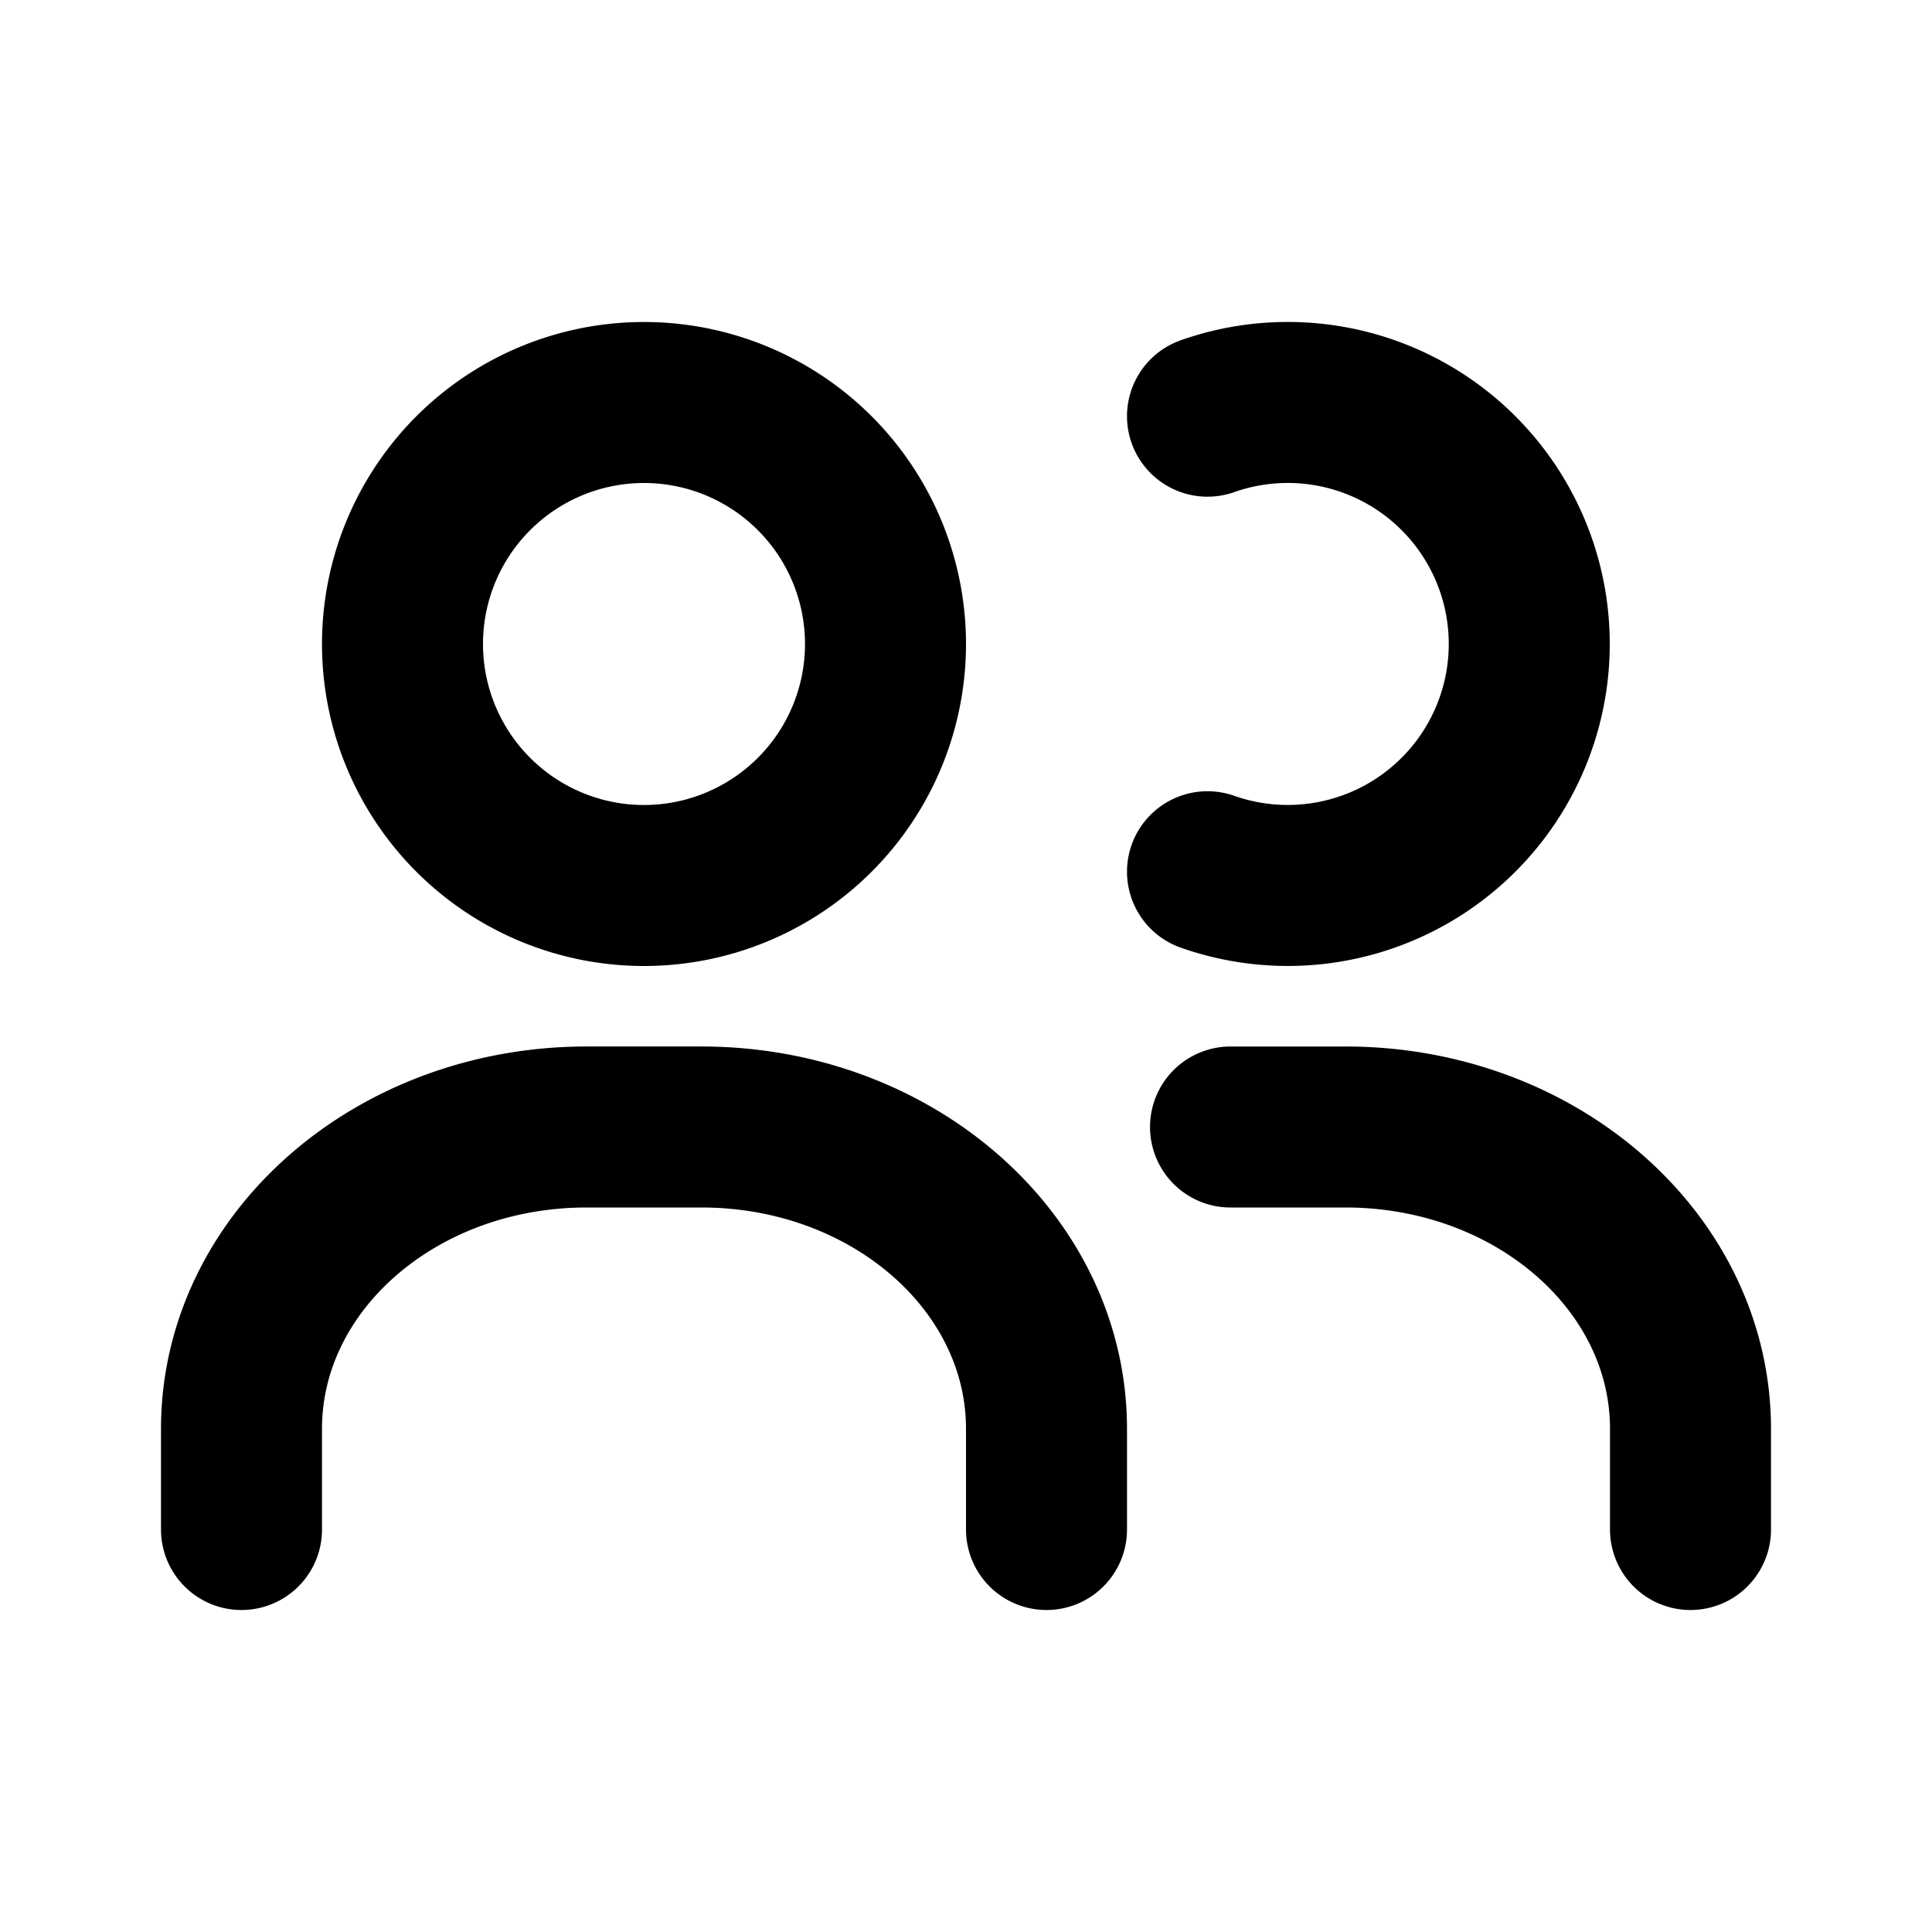 <svg xmlns="http://www.w3.org/2000/svg" width="24" height="24" fill="none" viewBox="0 0 24 24">
  <path stroke="currentColor" stroke-linecap="round" stroke-linejoin="round" stroke-width="2" d="M13 19v-1.25C13 15.679 11.081 14 8.714 14H7.286C4.919 14 3 15.679 3 17.75V19m12.286-5h1.428C19.081 14 21 15.679 21 17.75V19M15 5.17a3 3 0 110 5.659M11 8a3 3 0 11-6 0 3 3 0 016 0z"/>
</svg>
